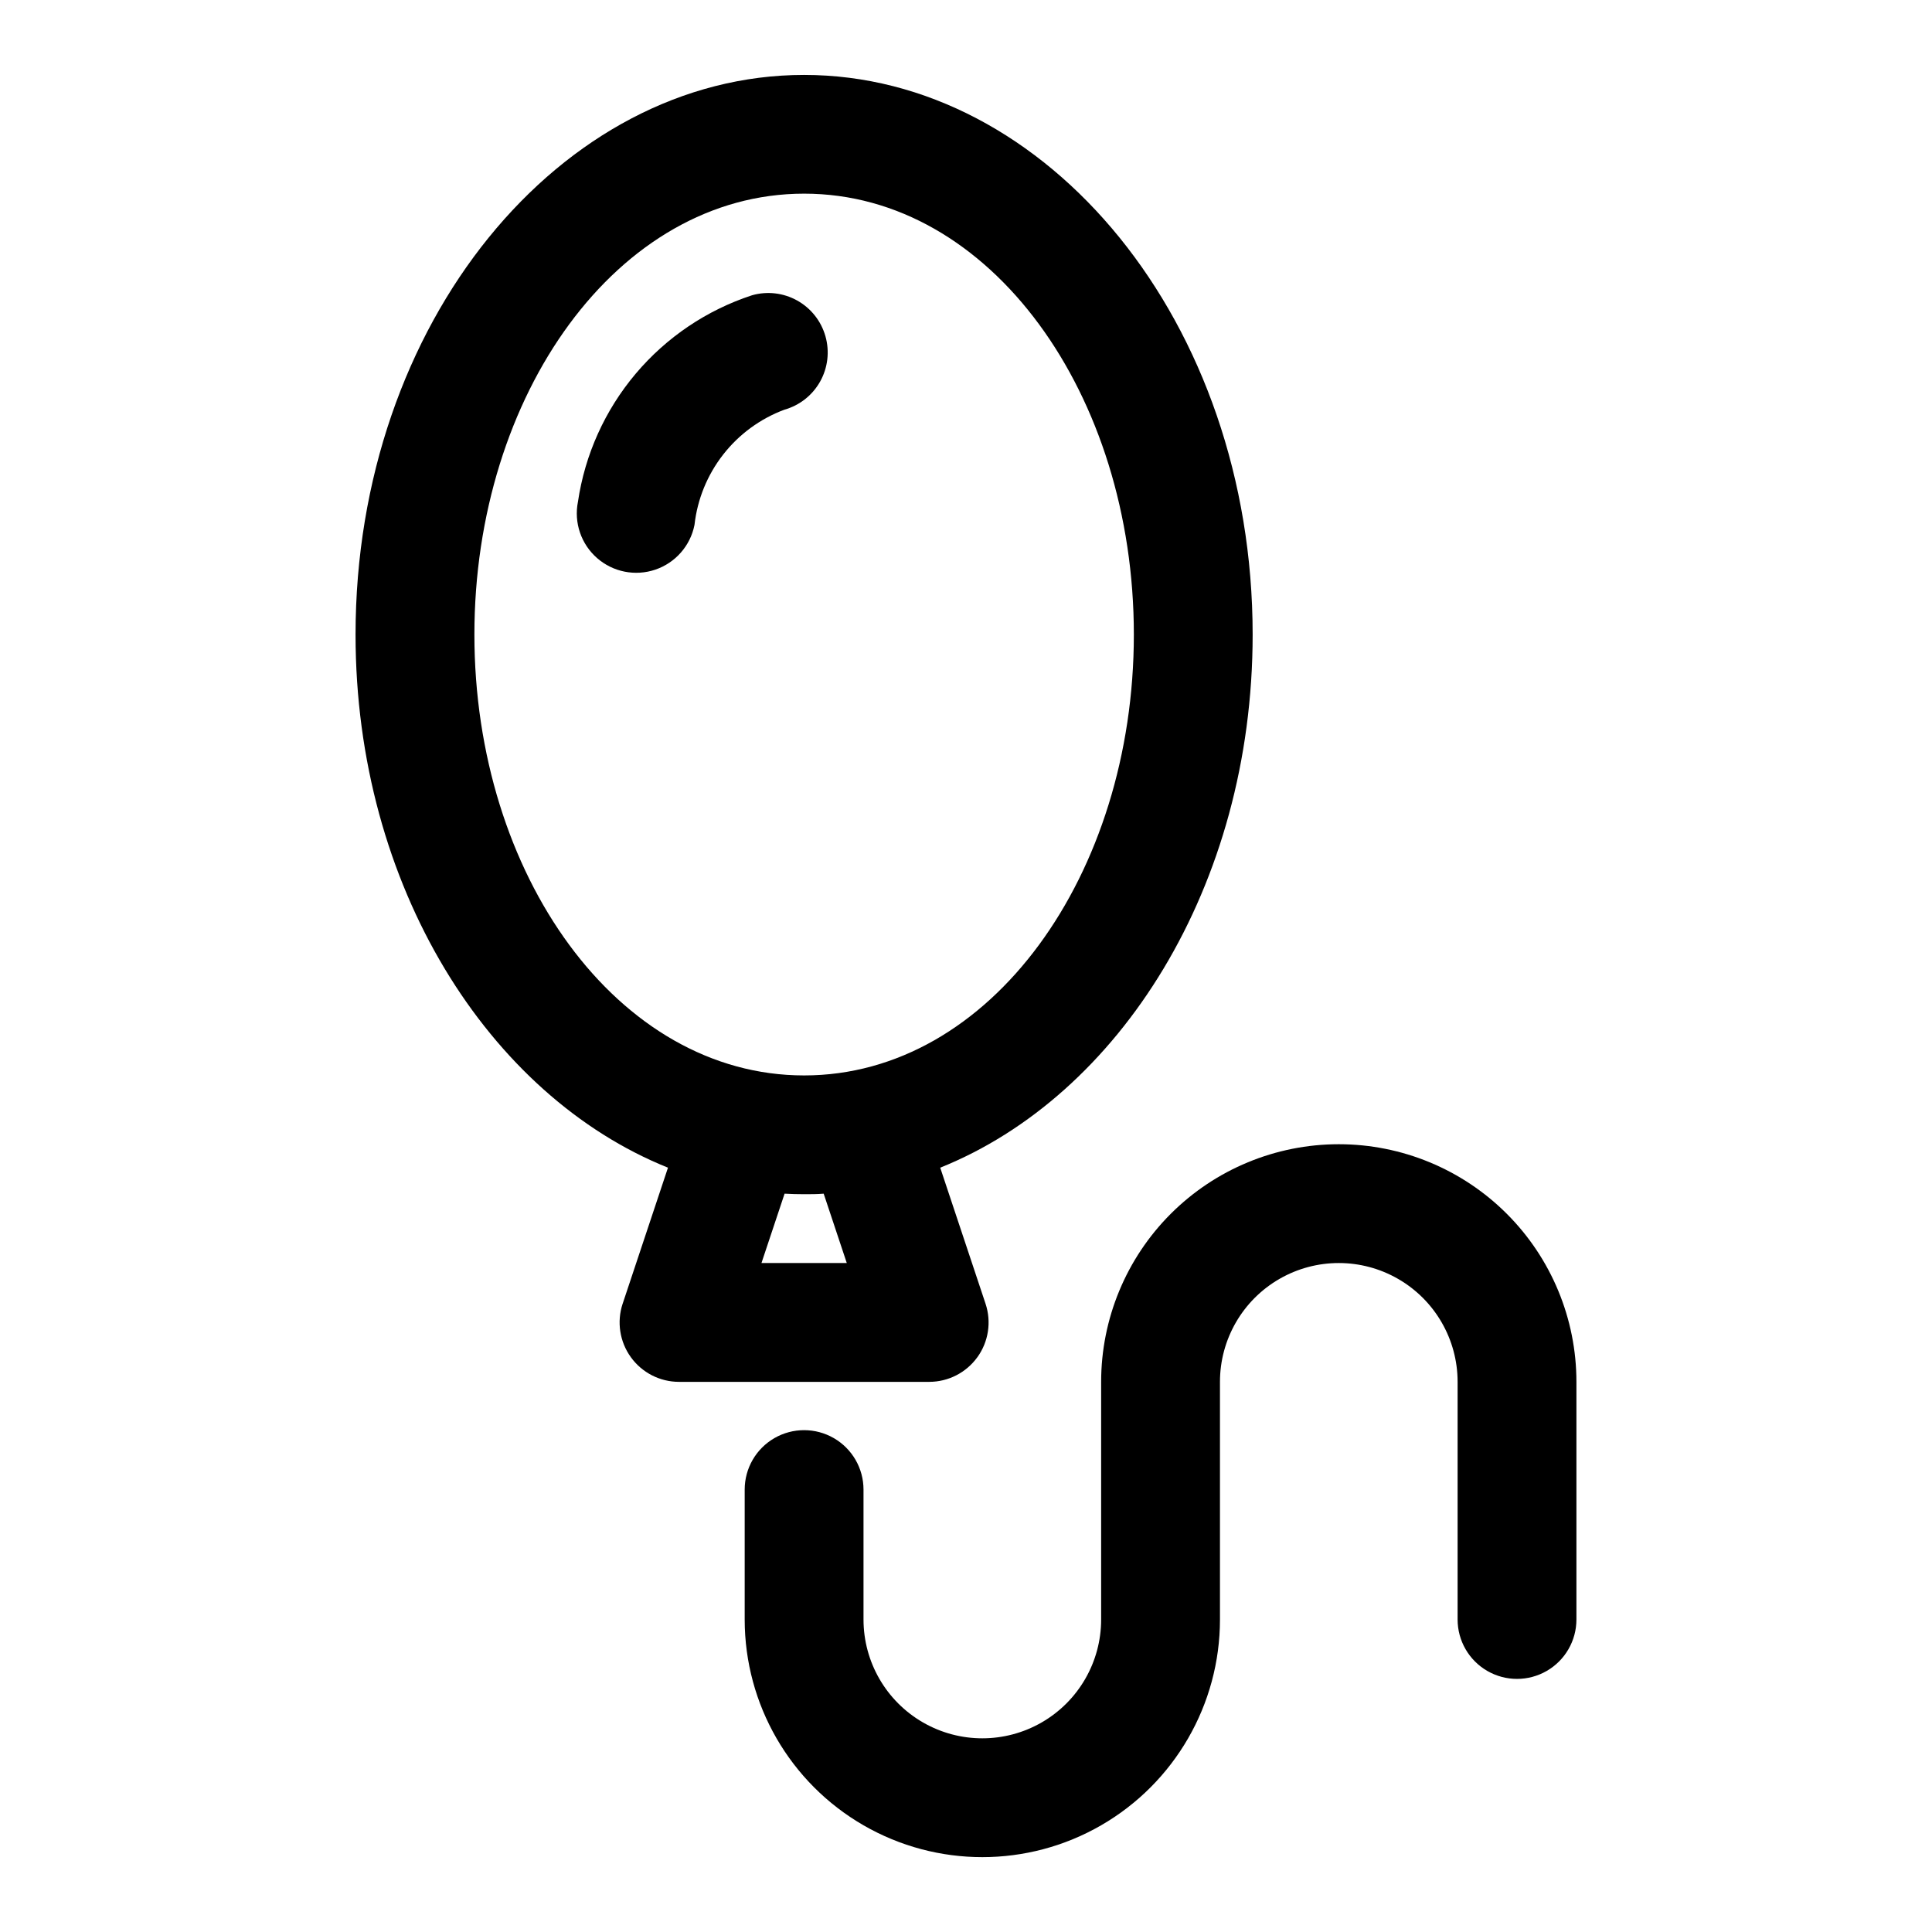 <?xml version="1.0" encoding="UTF-8"?>
<!-- Uploaded to: ICON Repo, www.iconrepo.com, Generator: ICON Repo Mixer Tools -->
<svg fill="#000000" width="800px" height="800px" version="1.1" viewBox="144 144 512 512" xmlns="http://www.w3.org/2000/svg">
 <g fill-rule="evenodd">
  <path d="m362.75 233.11c-1.137-4.019-3.824-7.426-7.473-9.461-3.648-2.039-7.953-2.543-11.973-1.402-12.02 3.934-22.703 11.141-30.855 20.809-8.152 9.672-13.445 21.422-15.289 33.934-1.098 5.516 0.836 11.199 5.07 14.906 4.231 3.703 10.117 4.871 15.441 3.062 5.328-1.812 9.281-6.328 10.375-11.848 0.758-6.797 3.391-13.25 7.598-18.645 4.207-5.391 9.832-9.512 16.238-11.898 4.023-1.137 7.43-3.824 9.469-7.477 2.039-3.648 2.539-7.961 1.398-11.98z"/>
  <path d="m403.02 503.67c2.953-4.102 3.758-9.371 2.16-14.168l-12.012-36.055c47.438-19.051 82.797-74.547 82.797-141.27 0-82.812-54.457-148.32-118.87-148.32s-118.87 65.512-118.87 148.32c0 66.723 35.359 122.22 82.797 141.27l-12.012 36.055h-0.004c-1.59 4.801-0.781 10.07 2.18 14.172 2.957 4.102 7.707 6.531 12.762 6.531h66.285c5.062 0.004 9.82-2.426 12.781-6.535zm-133.3-191.51c0-63.559 37.945-116.84 87.383-116.84s87.379 53.277 87.379 116.84-37.941 116.84-87.379 116.84c-49.438 0.004-87.383-53.273-87.383-116.83zm76.078 166.55 6.125-18.375c1.715 0.094 3.449 0.141 5.18 0.141 1.73 0 3.465 0 5.18-0.141l6.121 18.375z"/>
  <path d="m498.79 447.23c-16.703 0-32.723 6.637-44.531 18.445-11.809 11.809-18.445 27.828-18.445 44.531v62.977c0 11.25-6 21.645-15.746 27.27-9.742 5.625-21.742 5.625-31.484 0-9.746-5.625-15.746-16.02-15.746-27.27v-34.434c0-5.625-3-10.82-7.871-13.633s-10.875-2.812-15.746 0-7.871 8.008-7.871 13.633v34.434c0 22.5 12.004 43.289 31.488 54.539s43.492 11.25 62.977 0 31.488-32.039 31.488-54.539v-62.977c0-11.25 6-21.645 15.742-27.27s21.746-5.625 31.488 0c9.742 5.625 15.746 16.02 15.746 27.27v62.977c0 5.625 3 10.82 7.871 13.633s10.871 2.812 15.746 0c4.871-2.812 7.871-8.008 7.871-13.633v-62.977c0-16.703-6.637-32.723-18.445-44.531-11.812-11.809-27.828-18.445-44.531-18.445z"/>
 </g>
</svg>